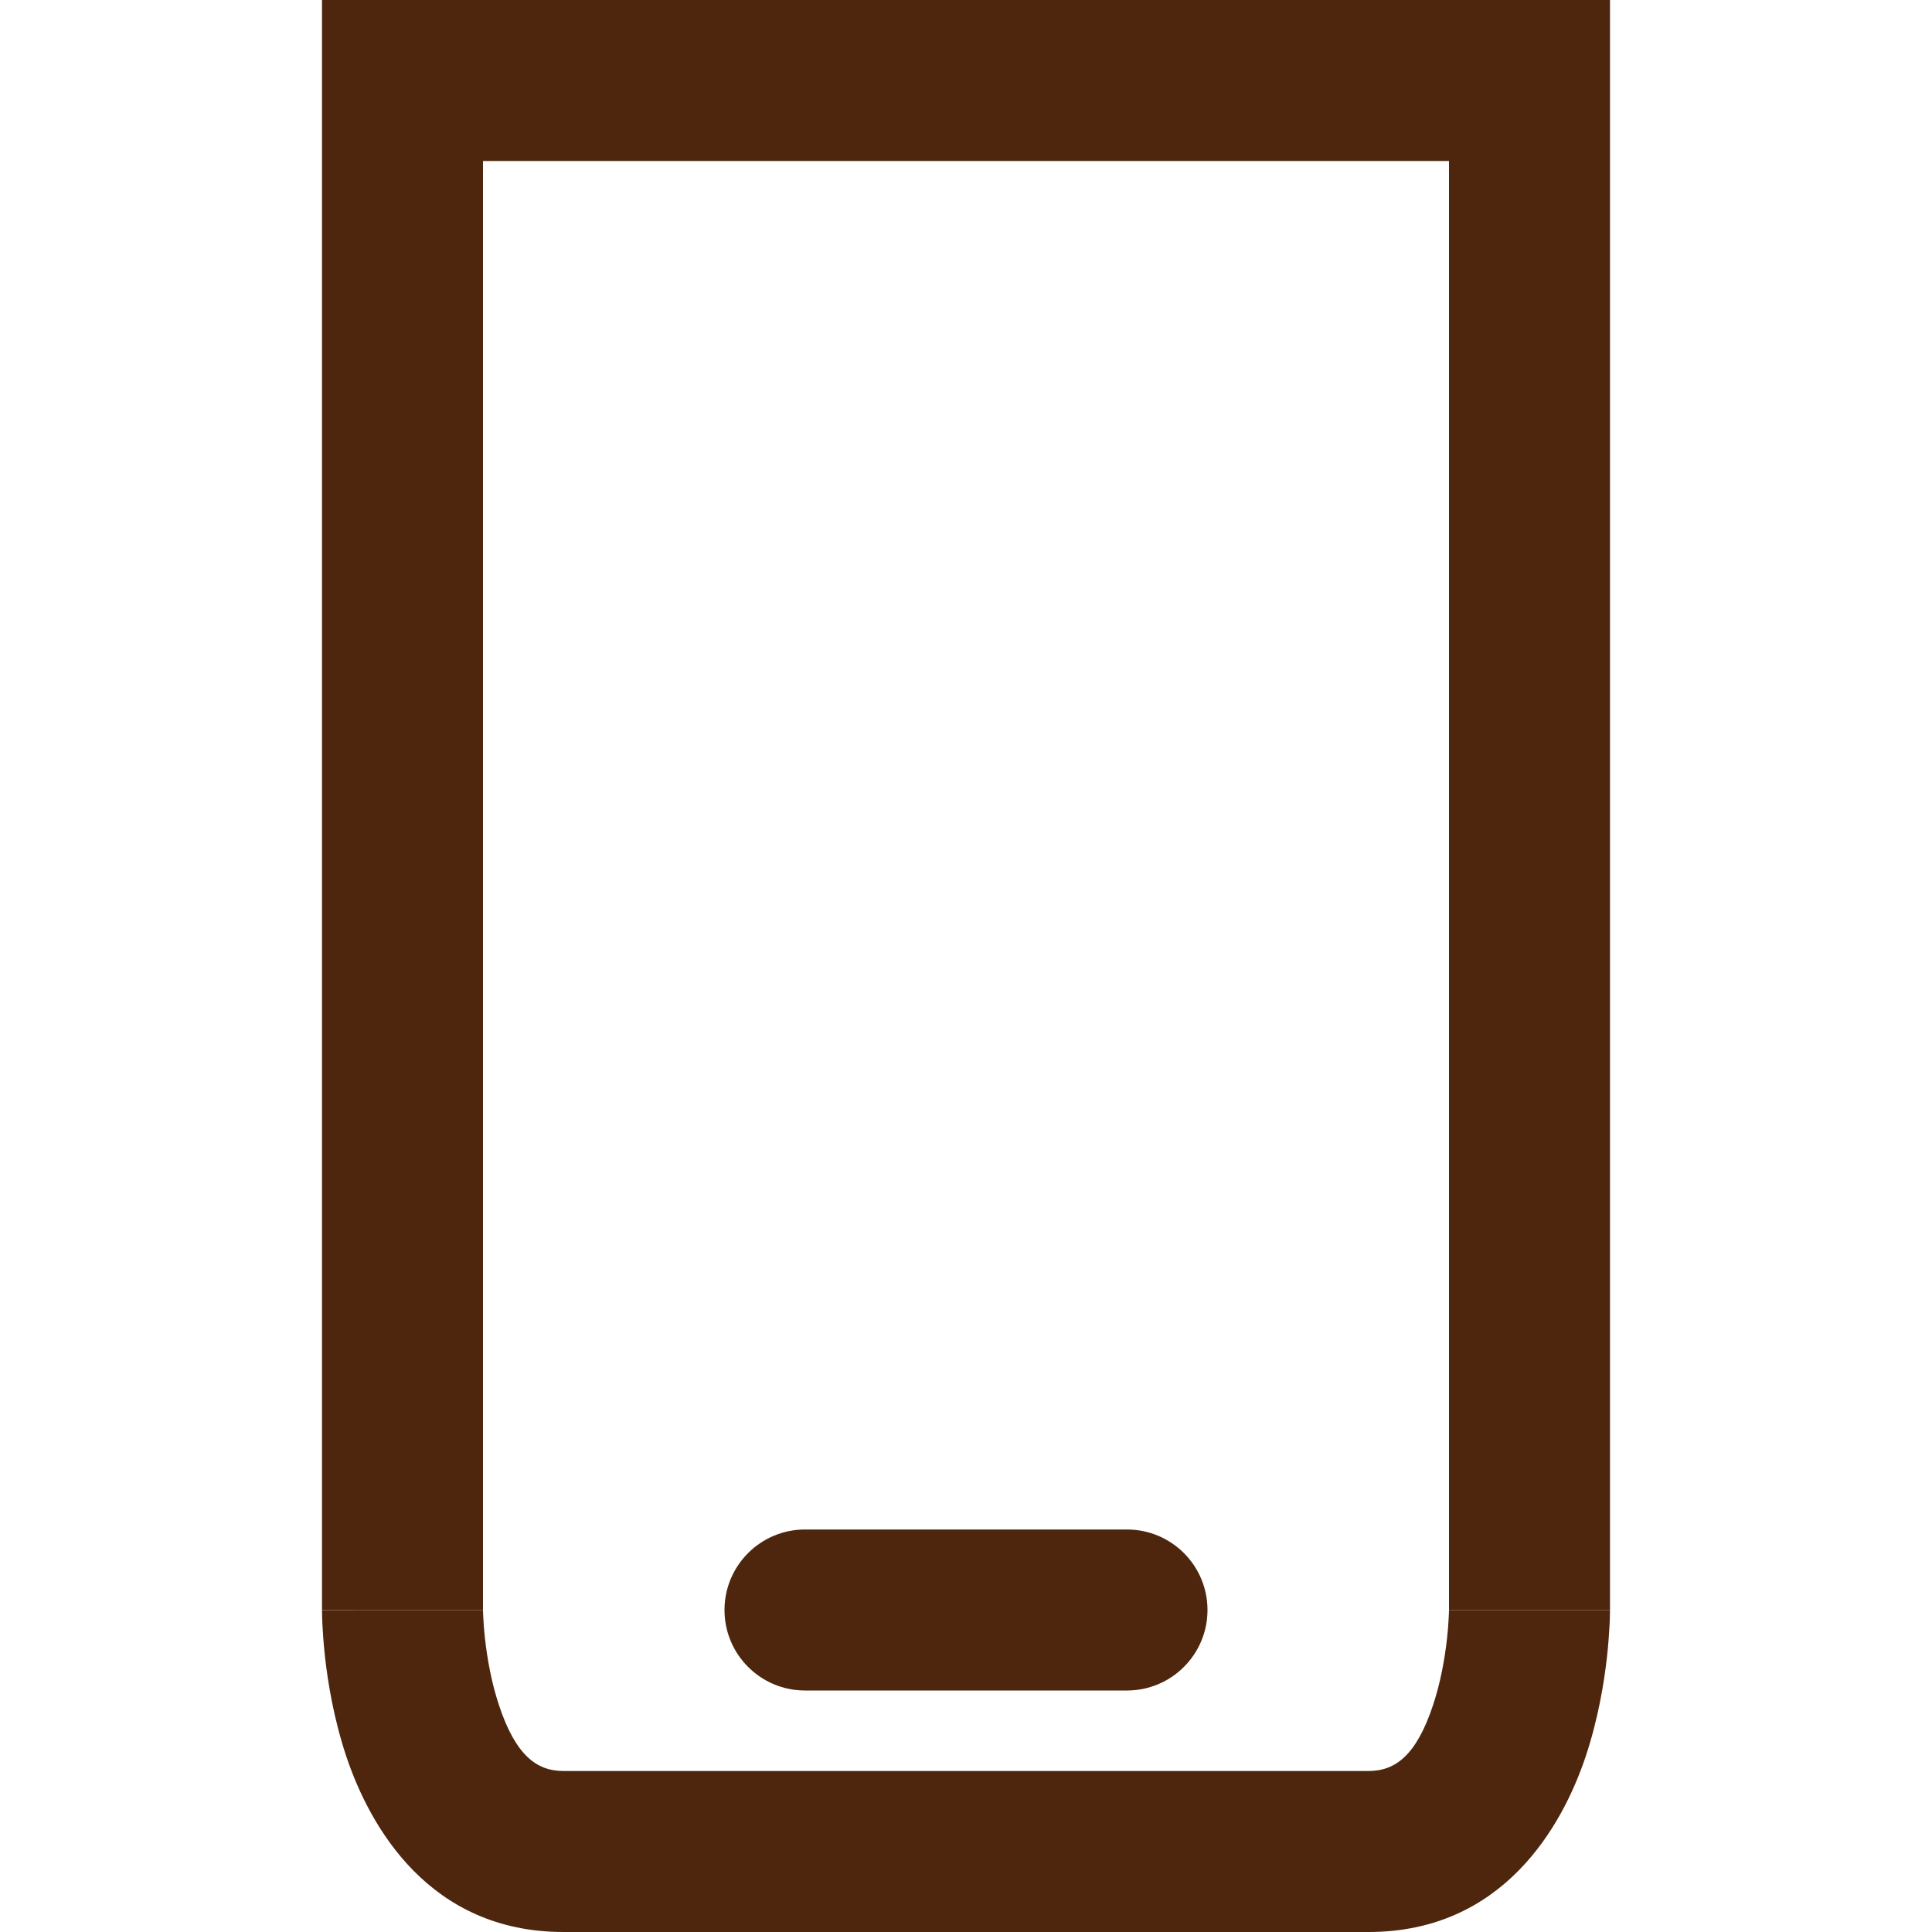 <svg xmlns="http://www.w3.org/2000/svg" fill="none" viewBox="0 0 24 24" height="24" width="24">
<path fill="#4E260D" d="M9 20C9 19.448 9.448 19 10 19H14C14.552 19 15 19.448 15 20C15 20.552 14.552 21 14 21H10C9.448 21 9 20.552 9 20Z" clip-rule="evenodd" fill-rule="evenodd"></path>
<path fill="#4E260D" d="M4 0H20V20H18V2H6V20H4V0Z" clip-rule="evenodd" fill-rule="evenodd"></path>
<path fill="#4E260D" d="M6.199 21.184C6.405 21.803 6.664 22 7 22H17C17.336 22 17.595 21.803 17.801 21.184C17.897 20.897 17.948 20.597 17.975 20.358C17.988 20.242 17.994 20.146 17.997 20.081C17.999 20.049 17.999 20.026 18 20.012L18 19.998L18 20C18 20 18 20 19 20C20 20 20 20 20 20L20 20.003L20 20.008L20 20.019L19.999 20.056C19.999 20.086 19.997 20.126 19.995 20.177C19.99 20.276 19.981 20.415 19.963 20.579C19.927 20.903 19.853 21.353 19.699 21.816C19.405 22.697 18.664 24 17 24H7C5.336 24 4.595 22.697 4.301 21.816C4.147 21.353 4.073 20.903 4.037 20.579C4.019 20.415 4.01 20.276 4.005 20.177C4.003 20.126 4.001 20.086 4.001 20.056L4 20.019L4 20.008L4 20.003L4 20.001C4 20.001 4 20 5 20C6 20 6 20 6 20L6 19.998L6 20.012C6.001 20.026 6.001 20.049 6.003 20.081C6.006 20.146 6.012 20.242 6.025 20.358C6.052 20.597 6.103 20.897 6.199 21.184Z" clip-rule="evenodd" fill-rule="evenodd"></path>
</svg>
